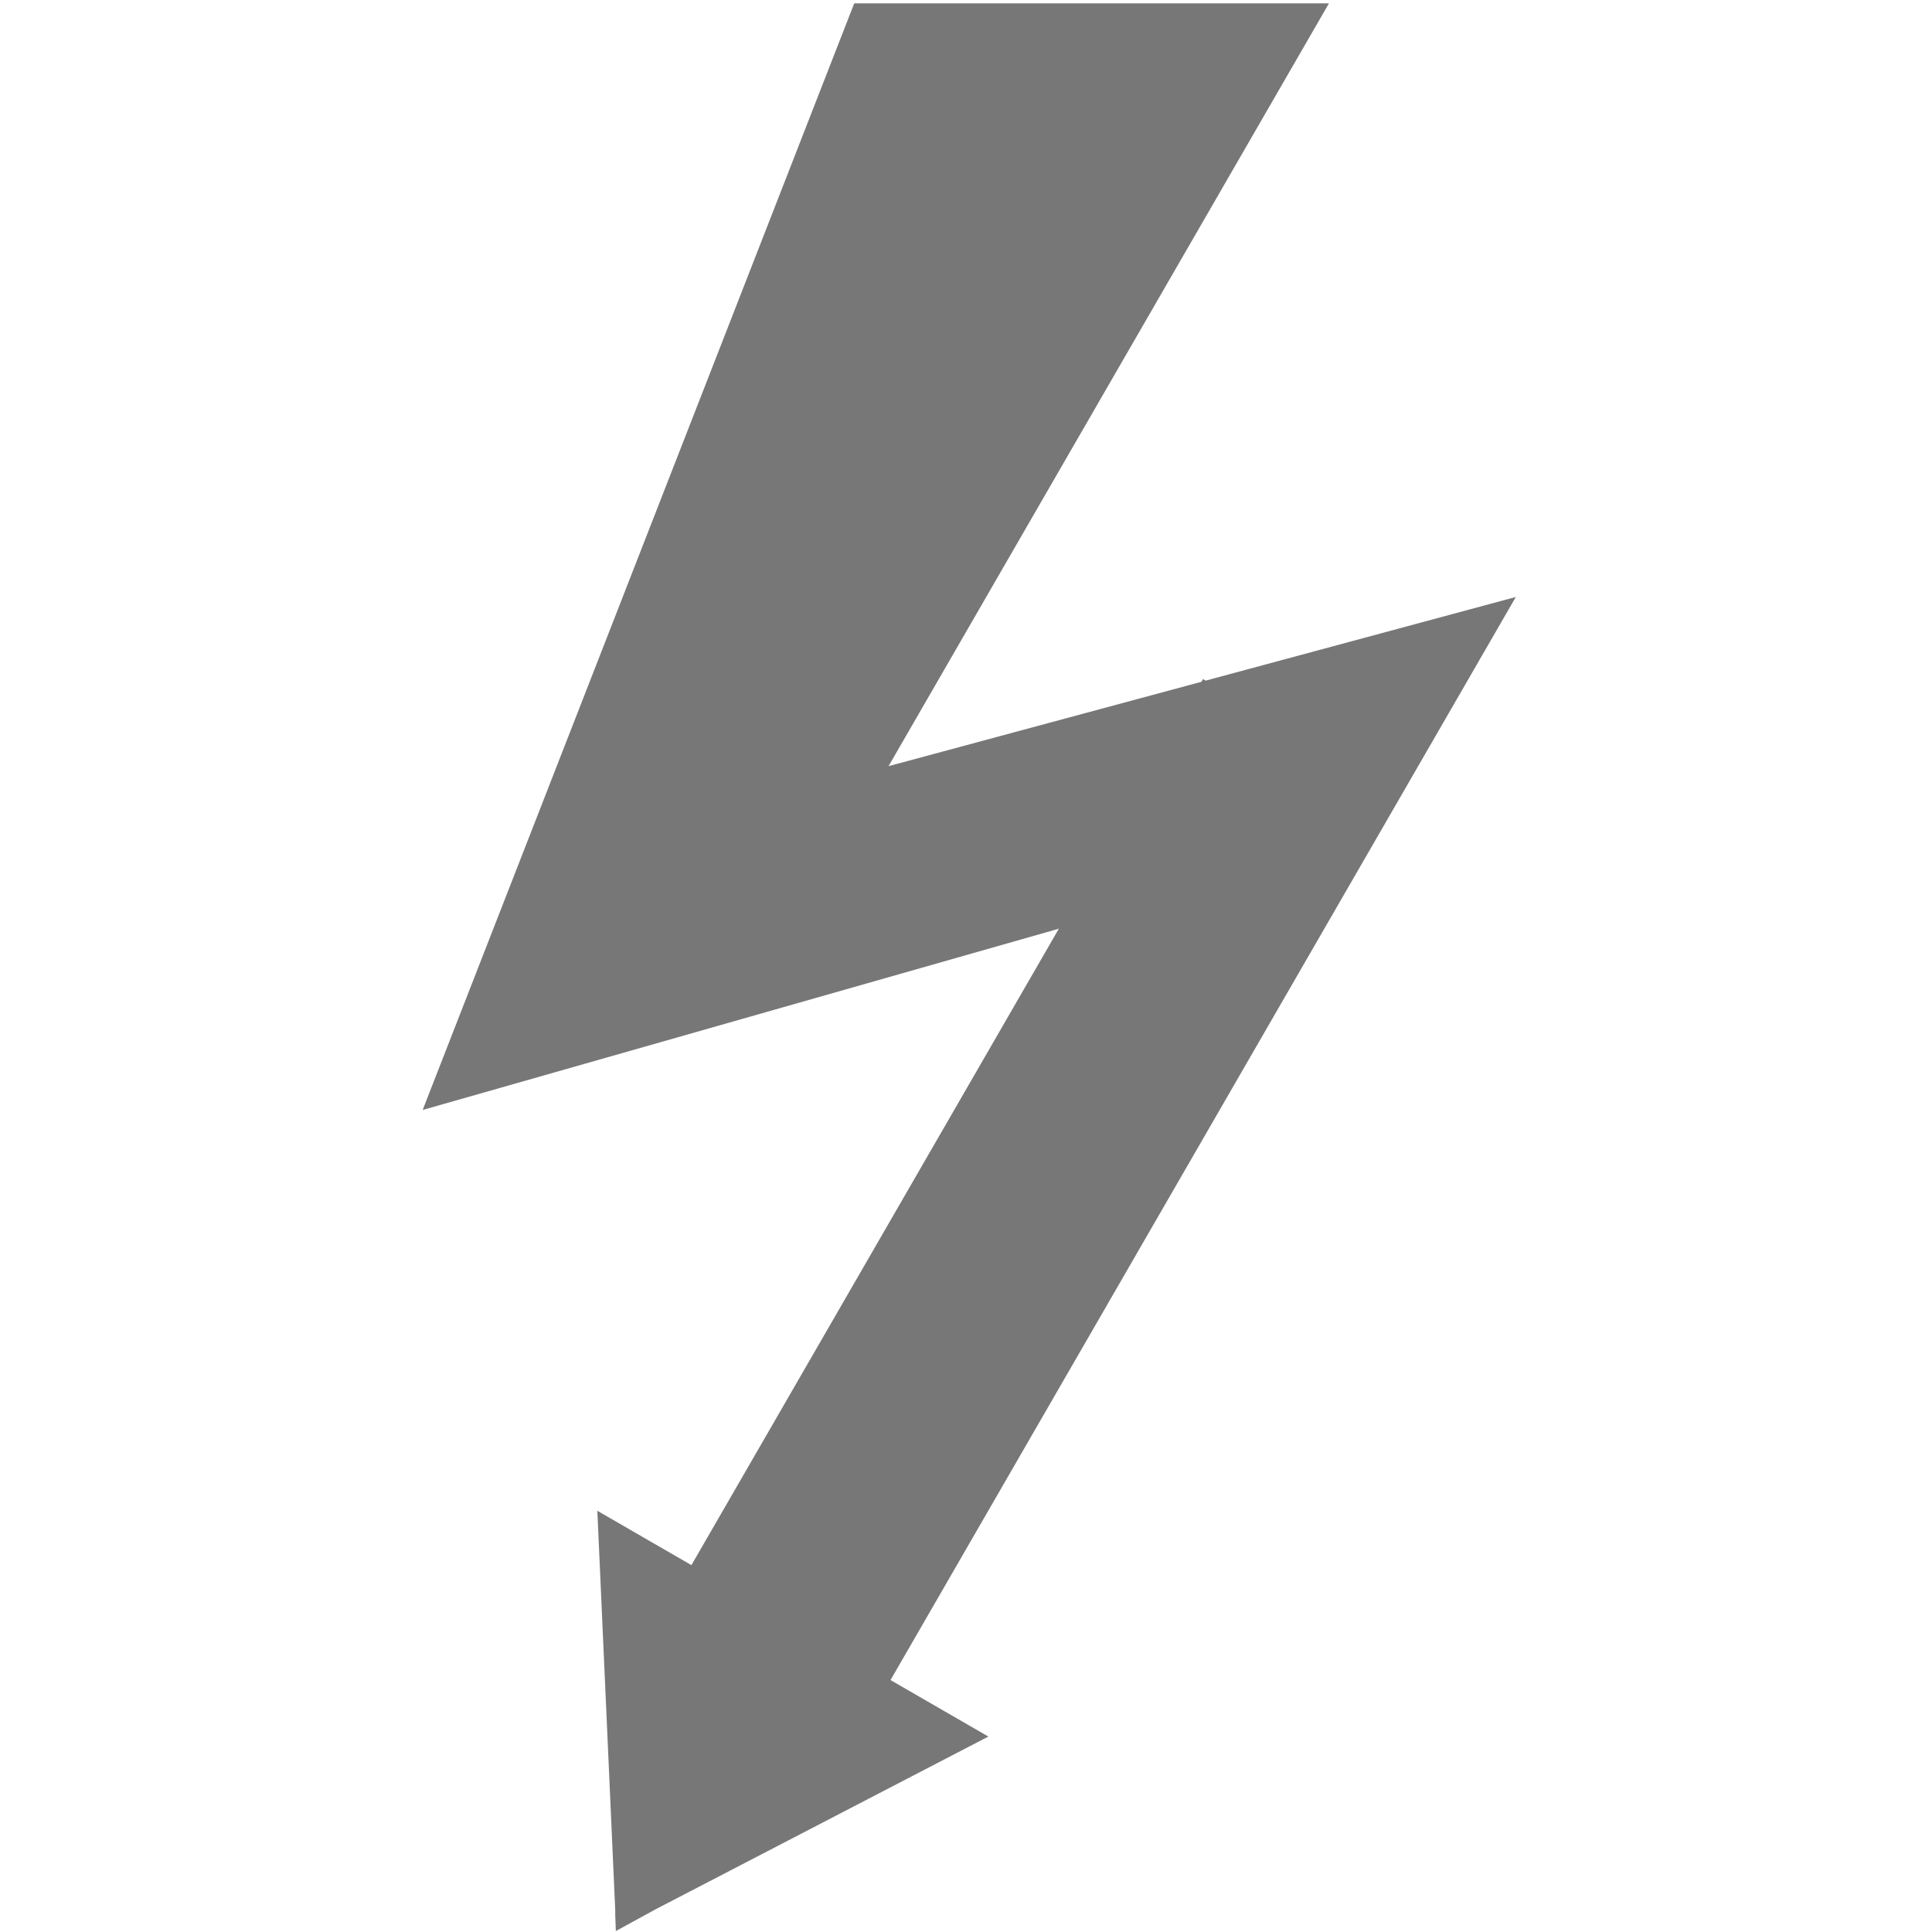 <?xml version="1.0" encoding="utf-8"?>
<!-- Generator: Adobe Illustrator 16.0.0, SVG Export Plug-In . SVG Version: 6.00 Build 0)  -->
<!DOCTYPE svg PUBLIC "-//W3C//DTD SVG 1.1//EN" "http://www.w3.org/Graphics/SVG/1.1/DTD/svg11.dtd">
<svg version="1.1" id="Ebene_1" xmlns="http://www.w3.org/2000/svg" xmlns:xlink="http://www.w3.org/1999/xlink" x="0px" y="0px"
	 width="100px" height="100px" viewBox="0 0 100 100" enable-background="new 0 0 100 100" xml:space="preserve">
<g id="Sparte:_Strom">
	<g id="Ebene_9">
	</g>
	<polygon fill="#777" points="78.459,30.899 62.404,35.229 62.265,35.149 62.186,35.289 45.991,39.656 68.787,0.172 
		44.215,0.172 21.877,57.451 54.806,48.069 35.788,81.011 30.918,78.198 31.778,97.384 31.845,98.888 31.844,99.124 31.876,99.95 
		33.943,98.82 51.158,89.884 46.093,86.96 	"/>
</g>
</svg>
